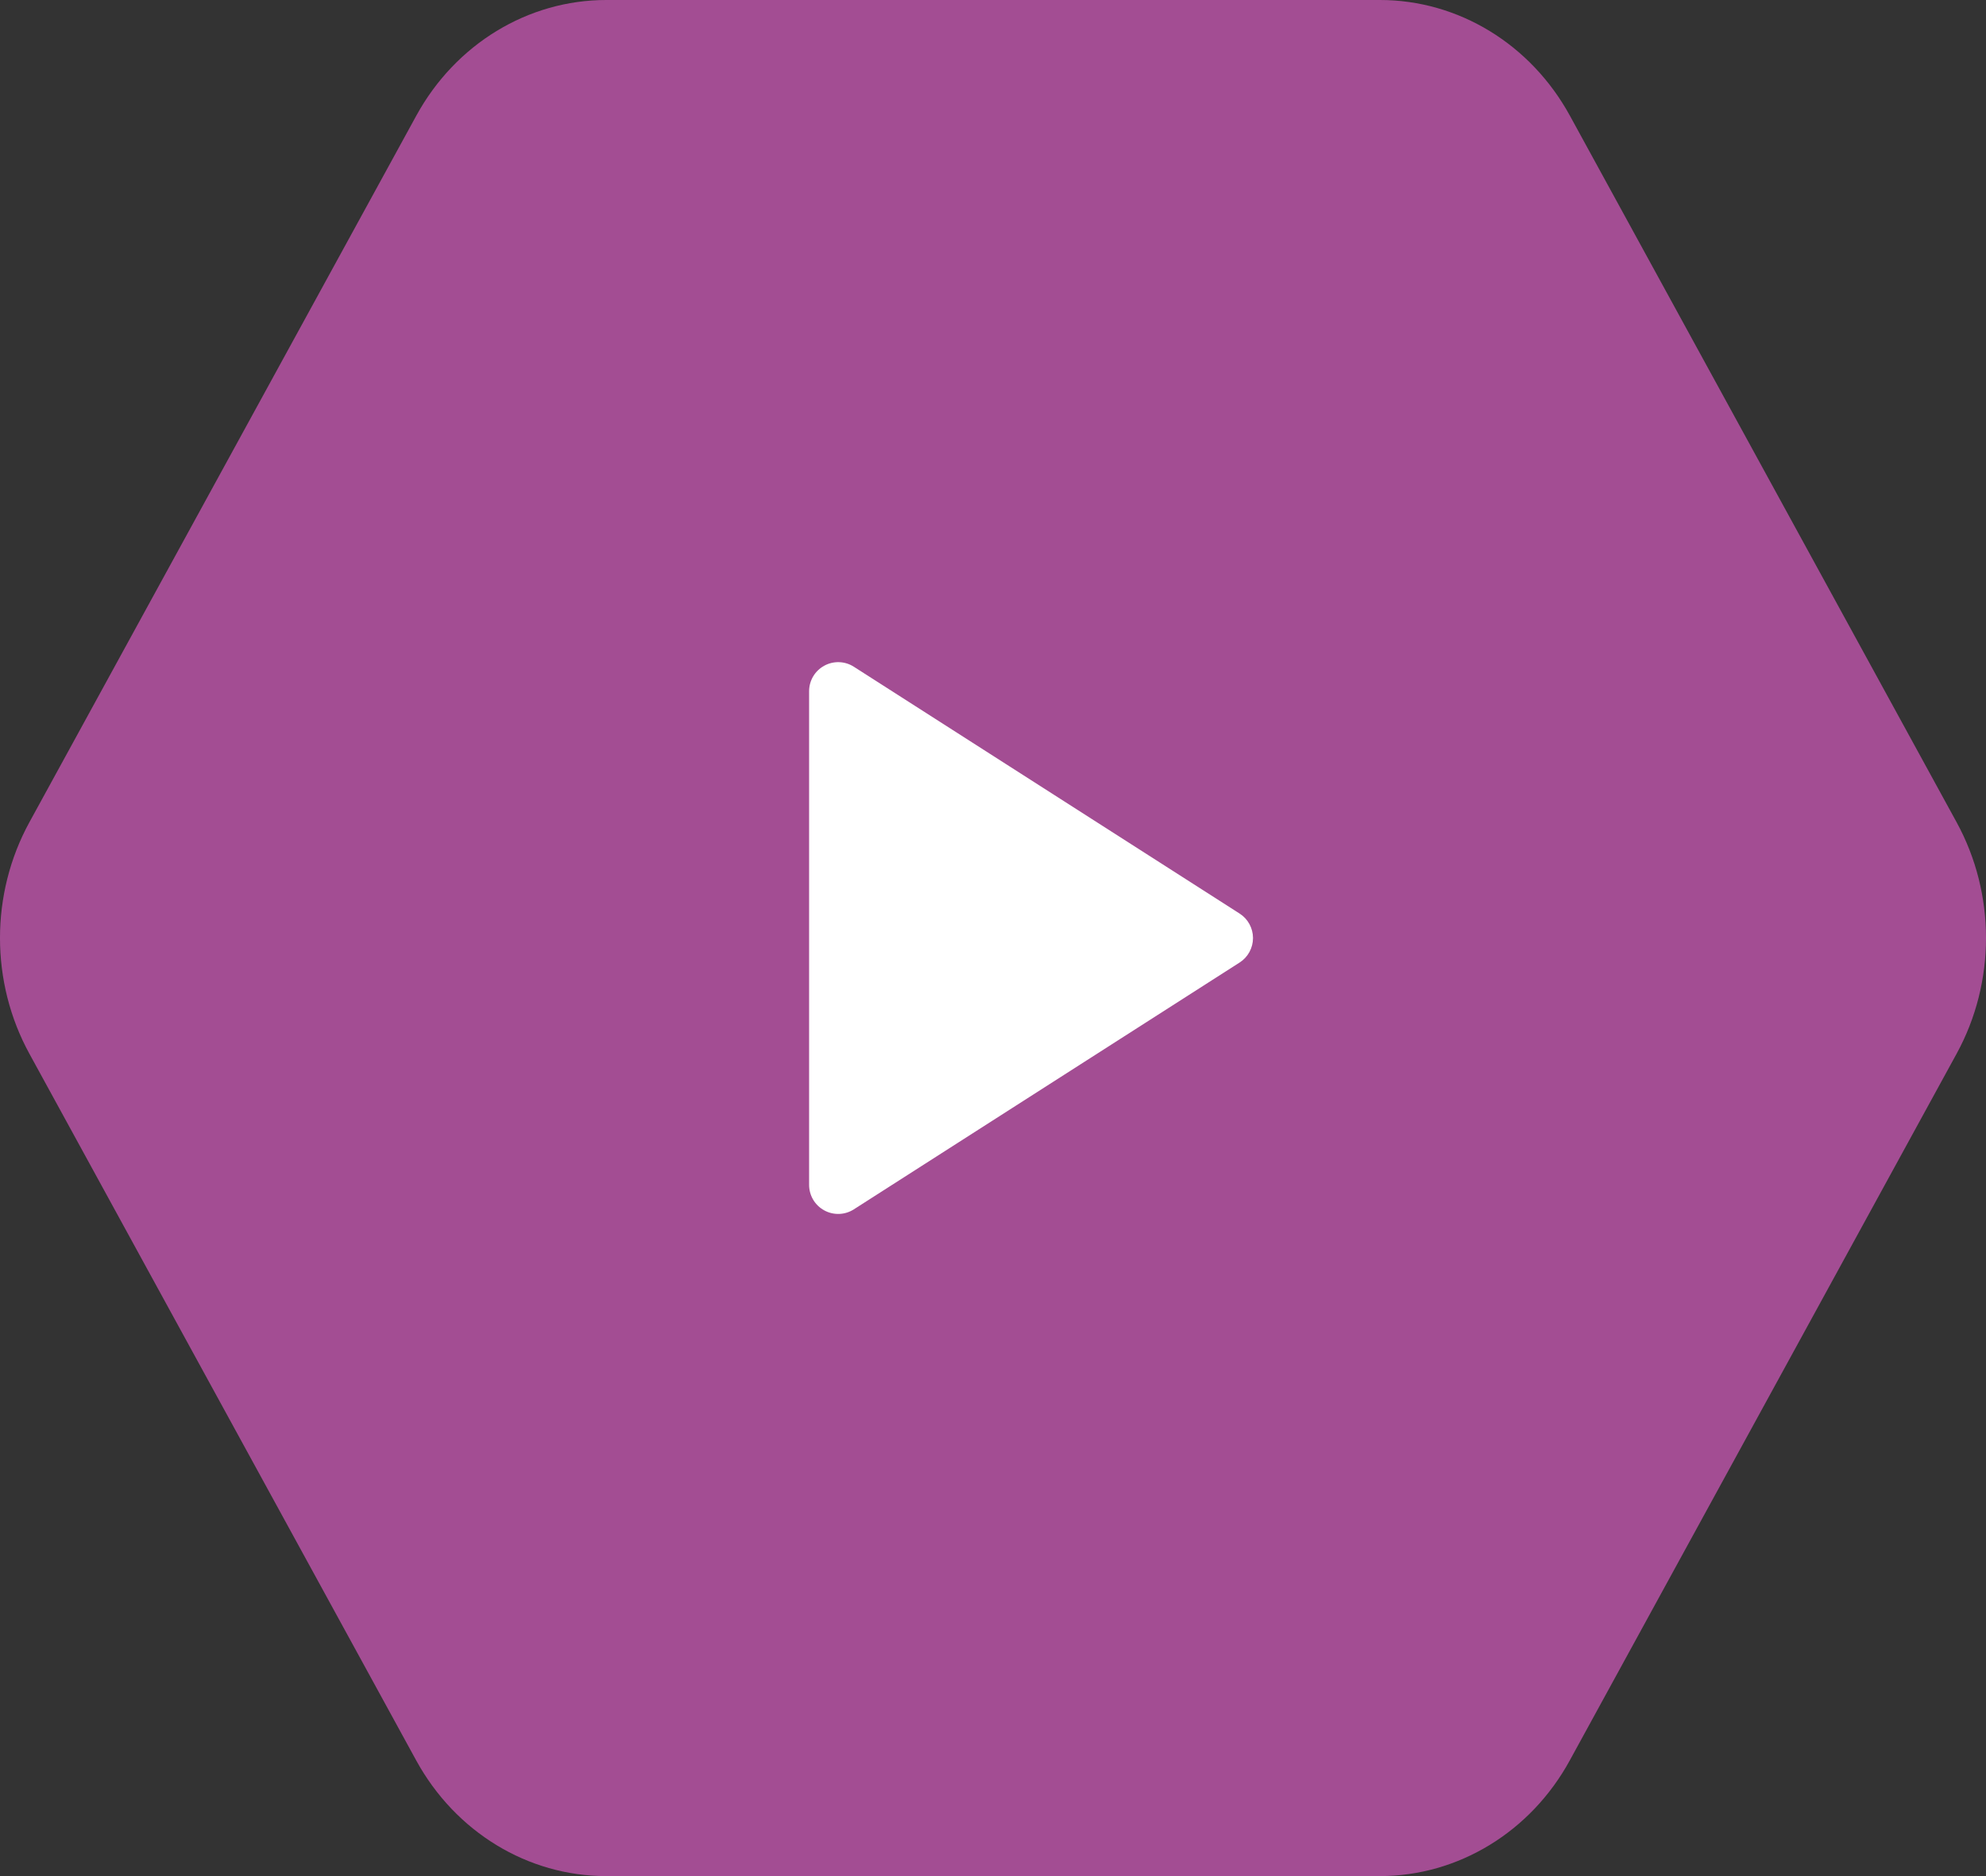 <svg width="72" height="68" viewBox="0 0 72 68" fill="none" xmlns="http://www.w3.org/2000/svg">
<rect x="0" y="0" width="72" height="68" fill="#333333" stroke="none"/>
<path d="M21.979 0H50.028C52.869 0 55.493 1.597 56.915 4.194L70.936 29.806C72.355 32.4 72.355 35.597 70.936 38.19L56.911 63.806C55.493 66.4 52.865 68 50.024 68H21.976C19.134 68 16.511 66.403 15.088 63.806L1.064 38.19C-0.355 35.597 -0.355 32.4 1.064 29.806L15.092 4.194C16.511 1.6 19.138 0 21.979 0Z" fill="#A34D93"/>
<path d="M44.941 33.113L30.956 24.167C30.797 24.065 30.613 24.007 30.424 24.001C30.234 23.994 30.047 24.039 29.881 24.13C29.715 24.221 29.576 24.355 29.48 24.517C29.383 24.68 29.333 24.866 29.333 25.056V42.944C29.333 43.133 29.383 43.319 29.48 43.483C29.576 43.645 29.715 43.779 29.881 43.87C30.047 43.961 30.234 44.006 30.424 43.999C30.613 43.993 30.797 43.935 30.956 43.833L44.941 34.887C45.09 34.792 45.212 34.661 45.297 34.505C45.381 34.35 45.426 34.177 45.426 34C45.426 33.823 45.381 33.65 45.297 33.495C45.212 33.339 45.09 33.208 44.941 33.113Z" fill="white"/>
</svg>
